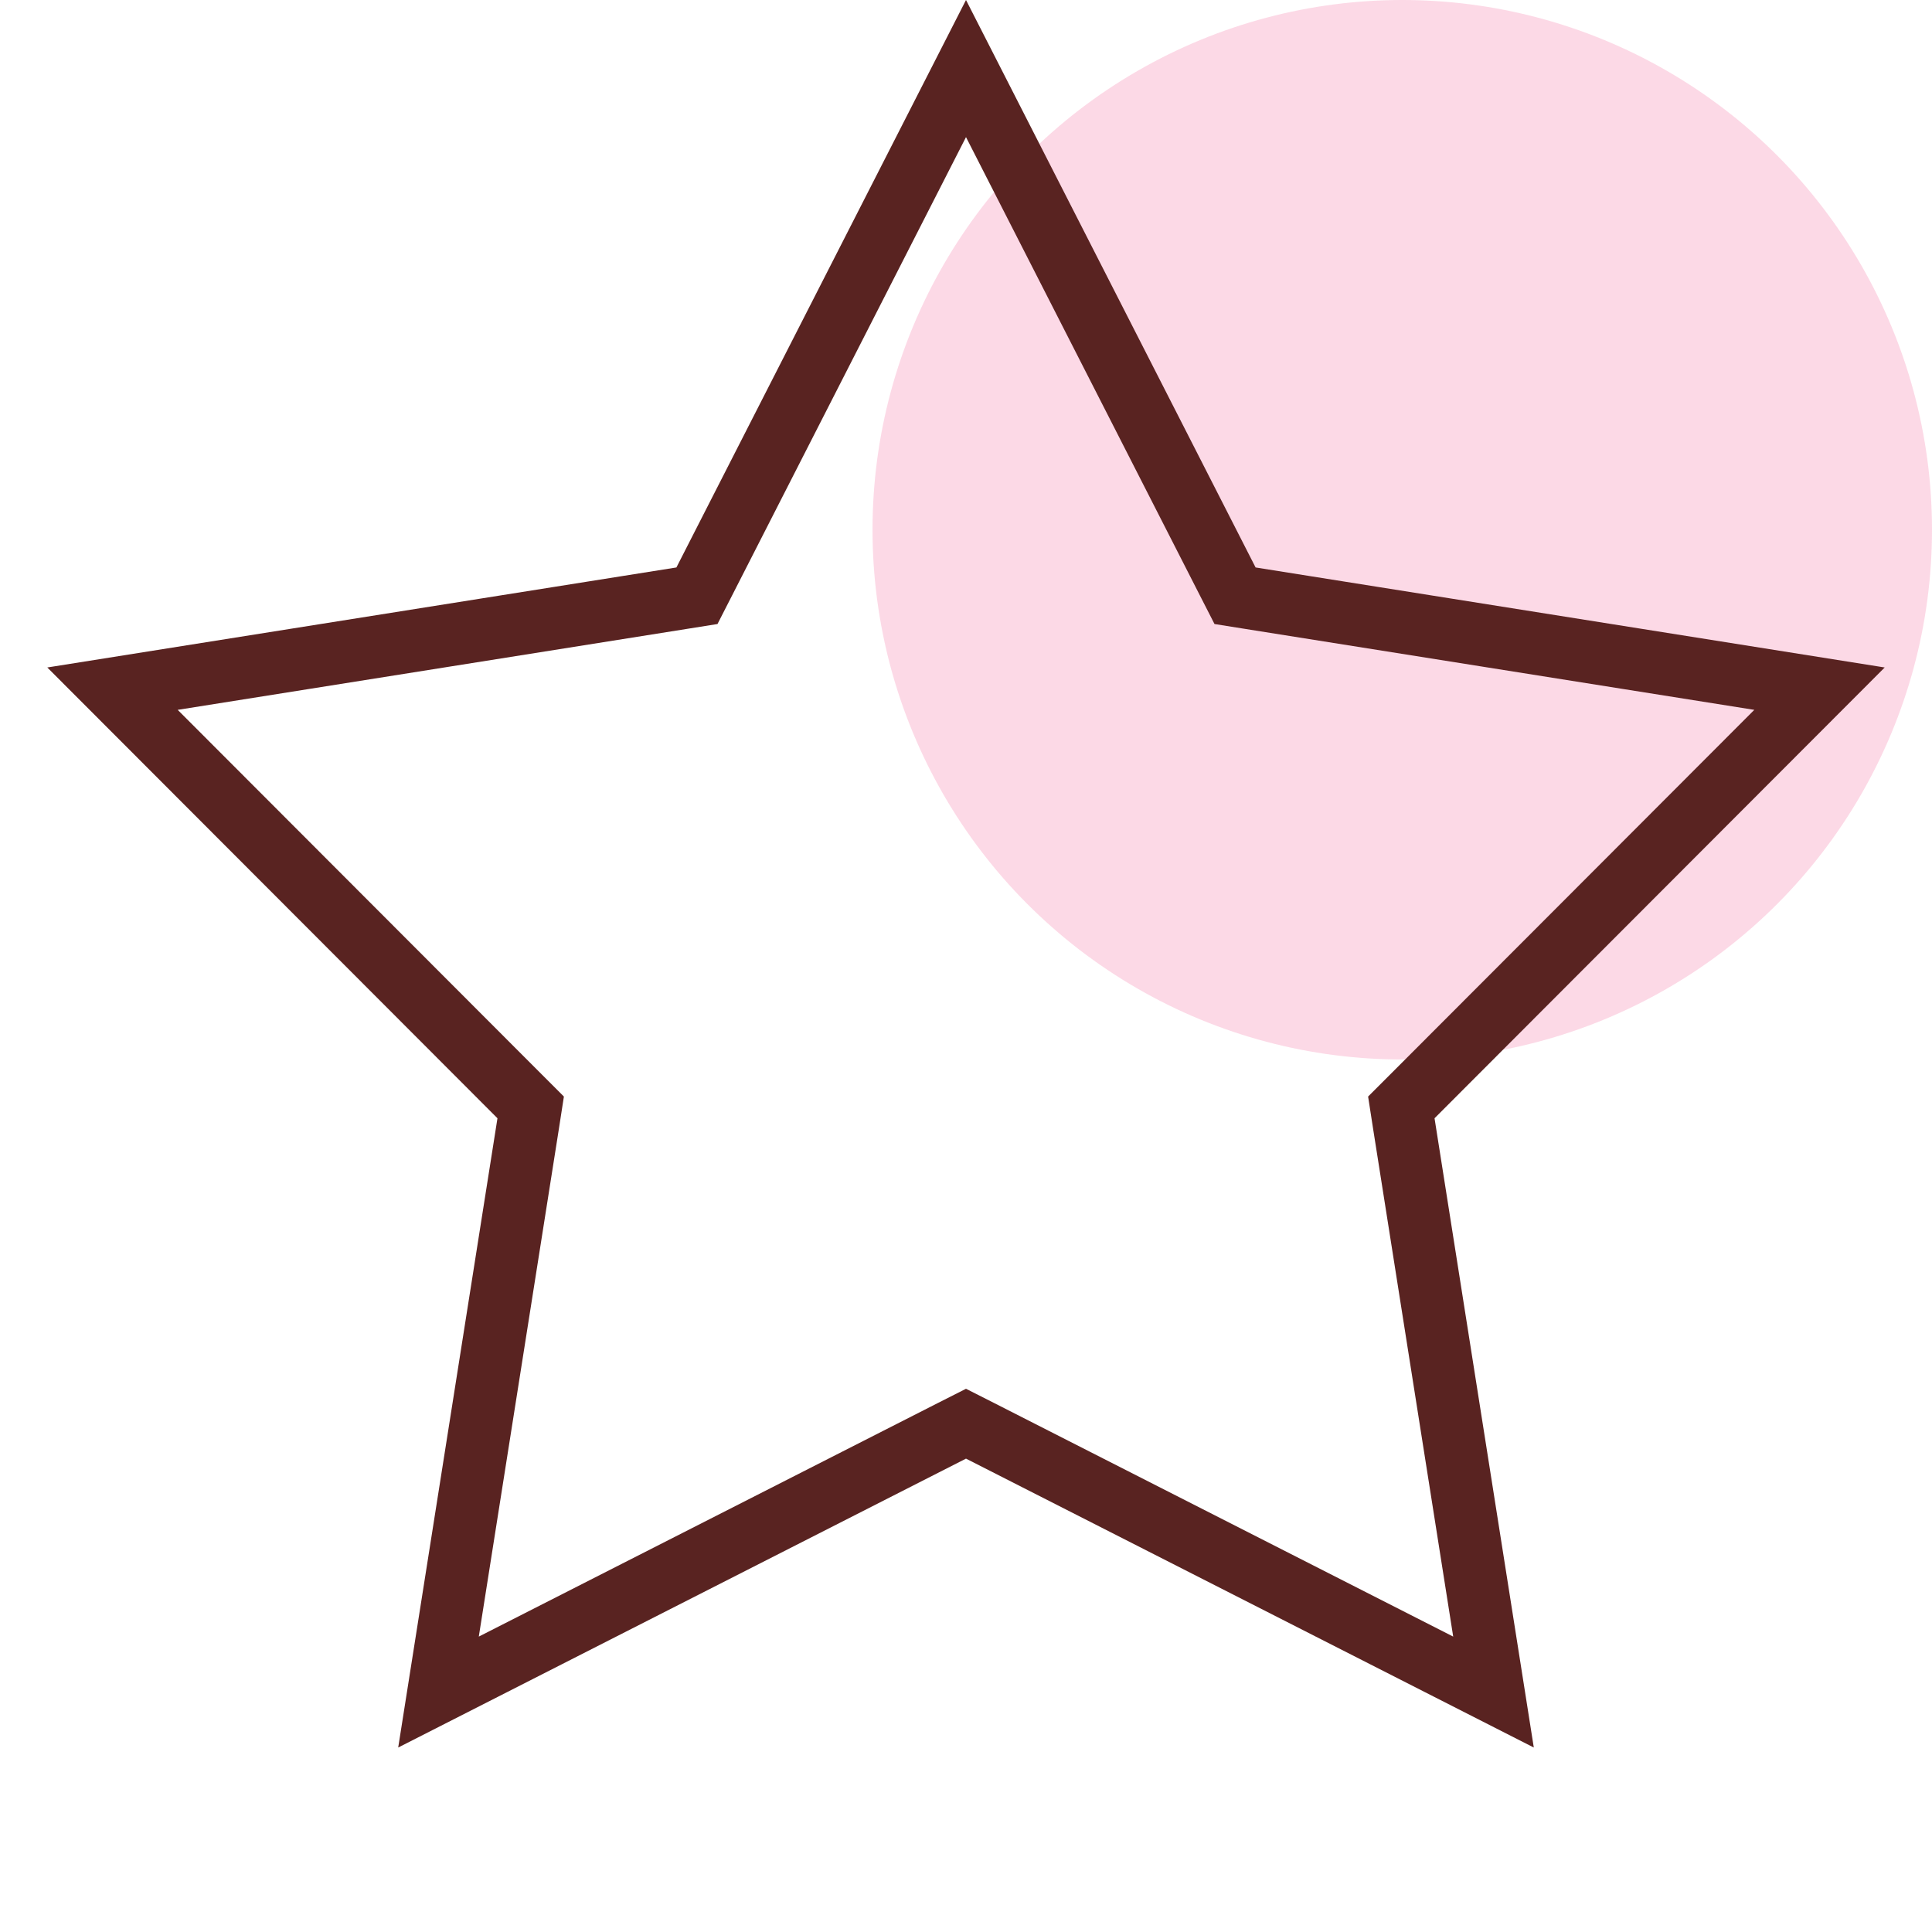 <?xml version="1.0" encoding="UTF-8"?> <svg xmlns="http://www.w3.org/2000/svg" width="31" height="31" viewBox="0 0 31 31" fill="none"> <circle opacity="0.2" cx="22.5" cy="8.5" r="8.5" fill="#F04483"></circle> <path d="M15.5 1.1L19.701 9.332L19.817 9.559L20.068 9.599L29.195 11.05L22.664 17.59L22.485 17.769L22.524 18.021L23.964 27.15L15.727 22.959L15.5 22.844L15.273 22.959L7.036 27.15L8.476 18.021L8.515 17.769L8.336 17.59L1.805 11.05L10.932 9.599L11.183 9.559L11.299 9.332L15.5 1.1Z" stroke="#592321"></path> </svg> 